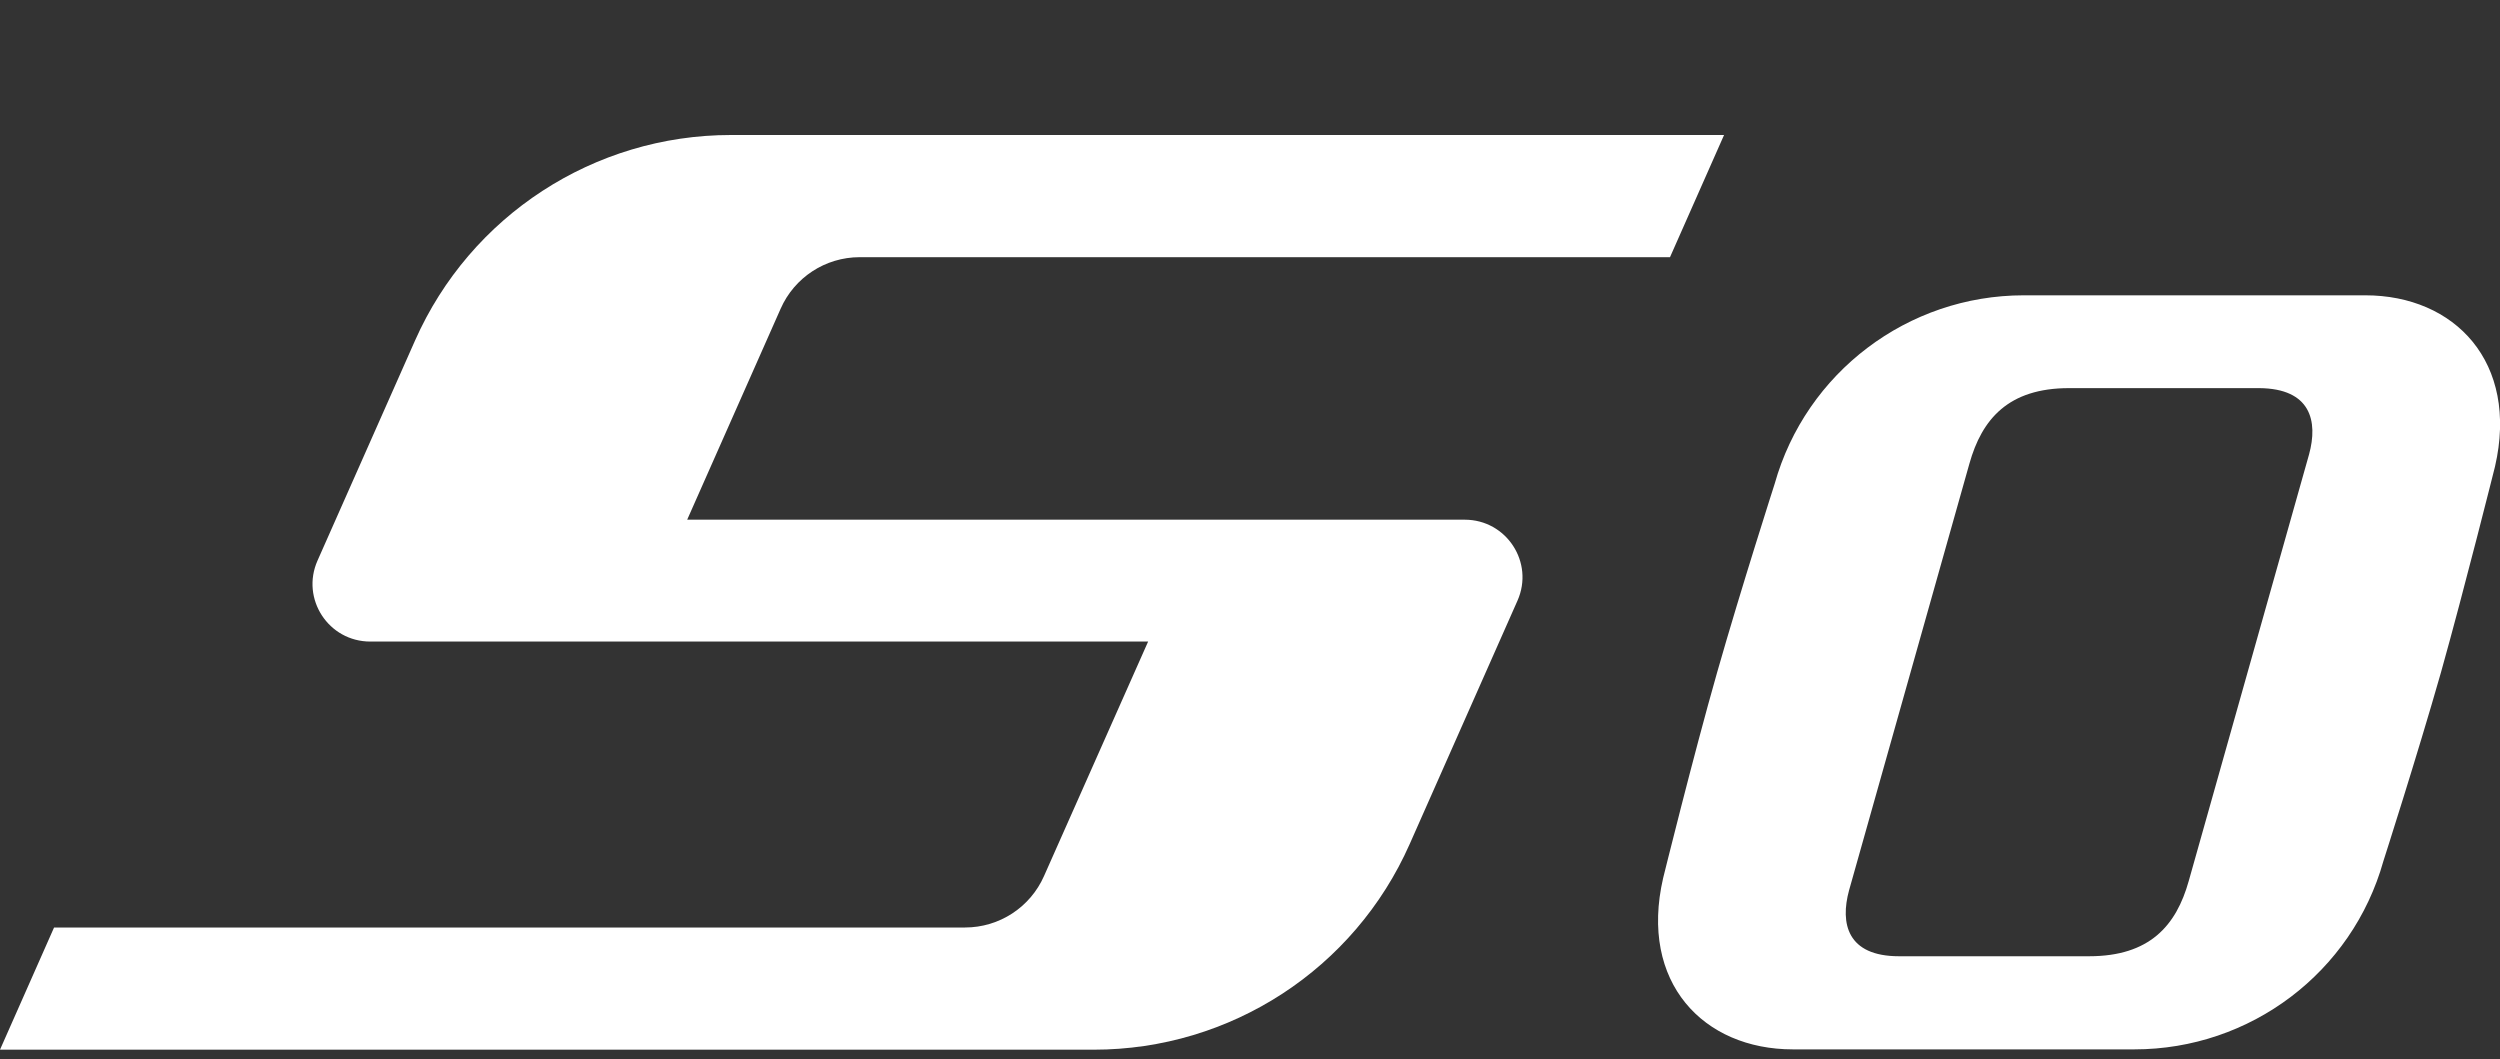<?xml version="1.0" encoding="utf-8"?>
<!-- Generator: Adobe Illustrator 24.0.0, SVG Export Plug-In . SVG Version: 6.00 Build 0)  -->
<svg version="1.1" id="图层_1" xmlns="http://www.w3.org/2000/svg" xmlns:xlink="http://www.w3.org/1999/xlink" x="0px" y="0px"
	 viewBox="0 0 800 339" style="enable-background:new 0 0 800 339;" xml:space="preserve">
<rect x="0" y="0" width="800" height="339" fill="#333333" stroke="none"/>
<style type="text/css">
	.st0{fill:#FFFFFF;}
</style>
<path class="st0" d="M17.3,296.8L0,335.9h350c43.8,0,83.4-25.8,101.1-65.8l34.5-77.9c5.4-12.2-3.5-25.9-16.9-25.9H219.9l29.9-67.5
	c4.4-10,14.3-16.5,25.3-16.5h259.3l17.3-39.1H233.9c-43.8,0-83.4,25.8-101.1,65.8l-31.2,70.4c-5.4,12.2,3.5,25.9,16.9,25.9h248.9
	l-33.3,75c-4.4,10-14.3,16.5-25.3,16.5L17.3,296.8L17.3,296.8z"/>
<path class="st0" d="M756.9,94.5h-59.2h-0.2h-49.9c-37.1,0-69.7,24.7-79.7,60.3c0,0-10.7,33.3-18.4,60.3s-17.3,65.9-17.3,65.9
	c-7.7,33.4,12.9,54.8,41.5,54.8h59.2h0.2H683c37.1,0,69.7-24.6,79.7-60.3c0,0,10.7-33.3,18.4-60.3c7.6-27.1,17.3-65.9,17.3-65.9
	C806.1,115.9,785.5,94.5,756.9,94.5z M738.9,145.4l-38.5,136.5c-4,14.3-12.5,24.1-31.9,24.1h-27.6l0,0h-33.2
	c-16.6,0-18.9-10.5-16-21.1l38.5-136.5c4-14.3,12.5-24.2,31.9-24.2h27.6l0,0h33.2C739.5,124.3,741.8,134.8,738.9,145.4z"/>
</svg>
